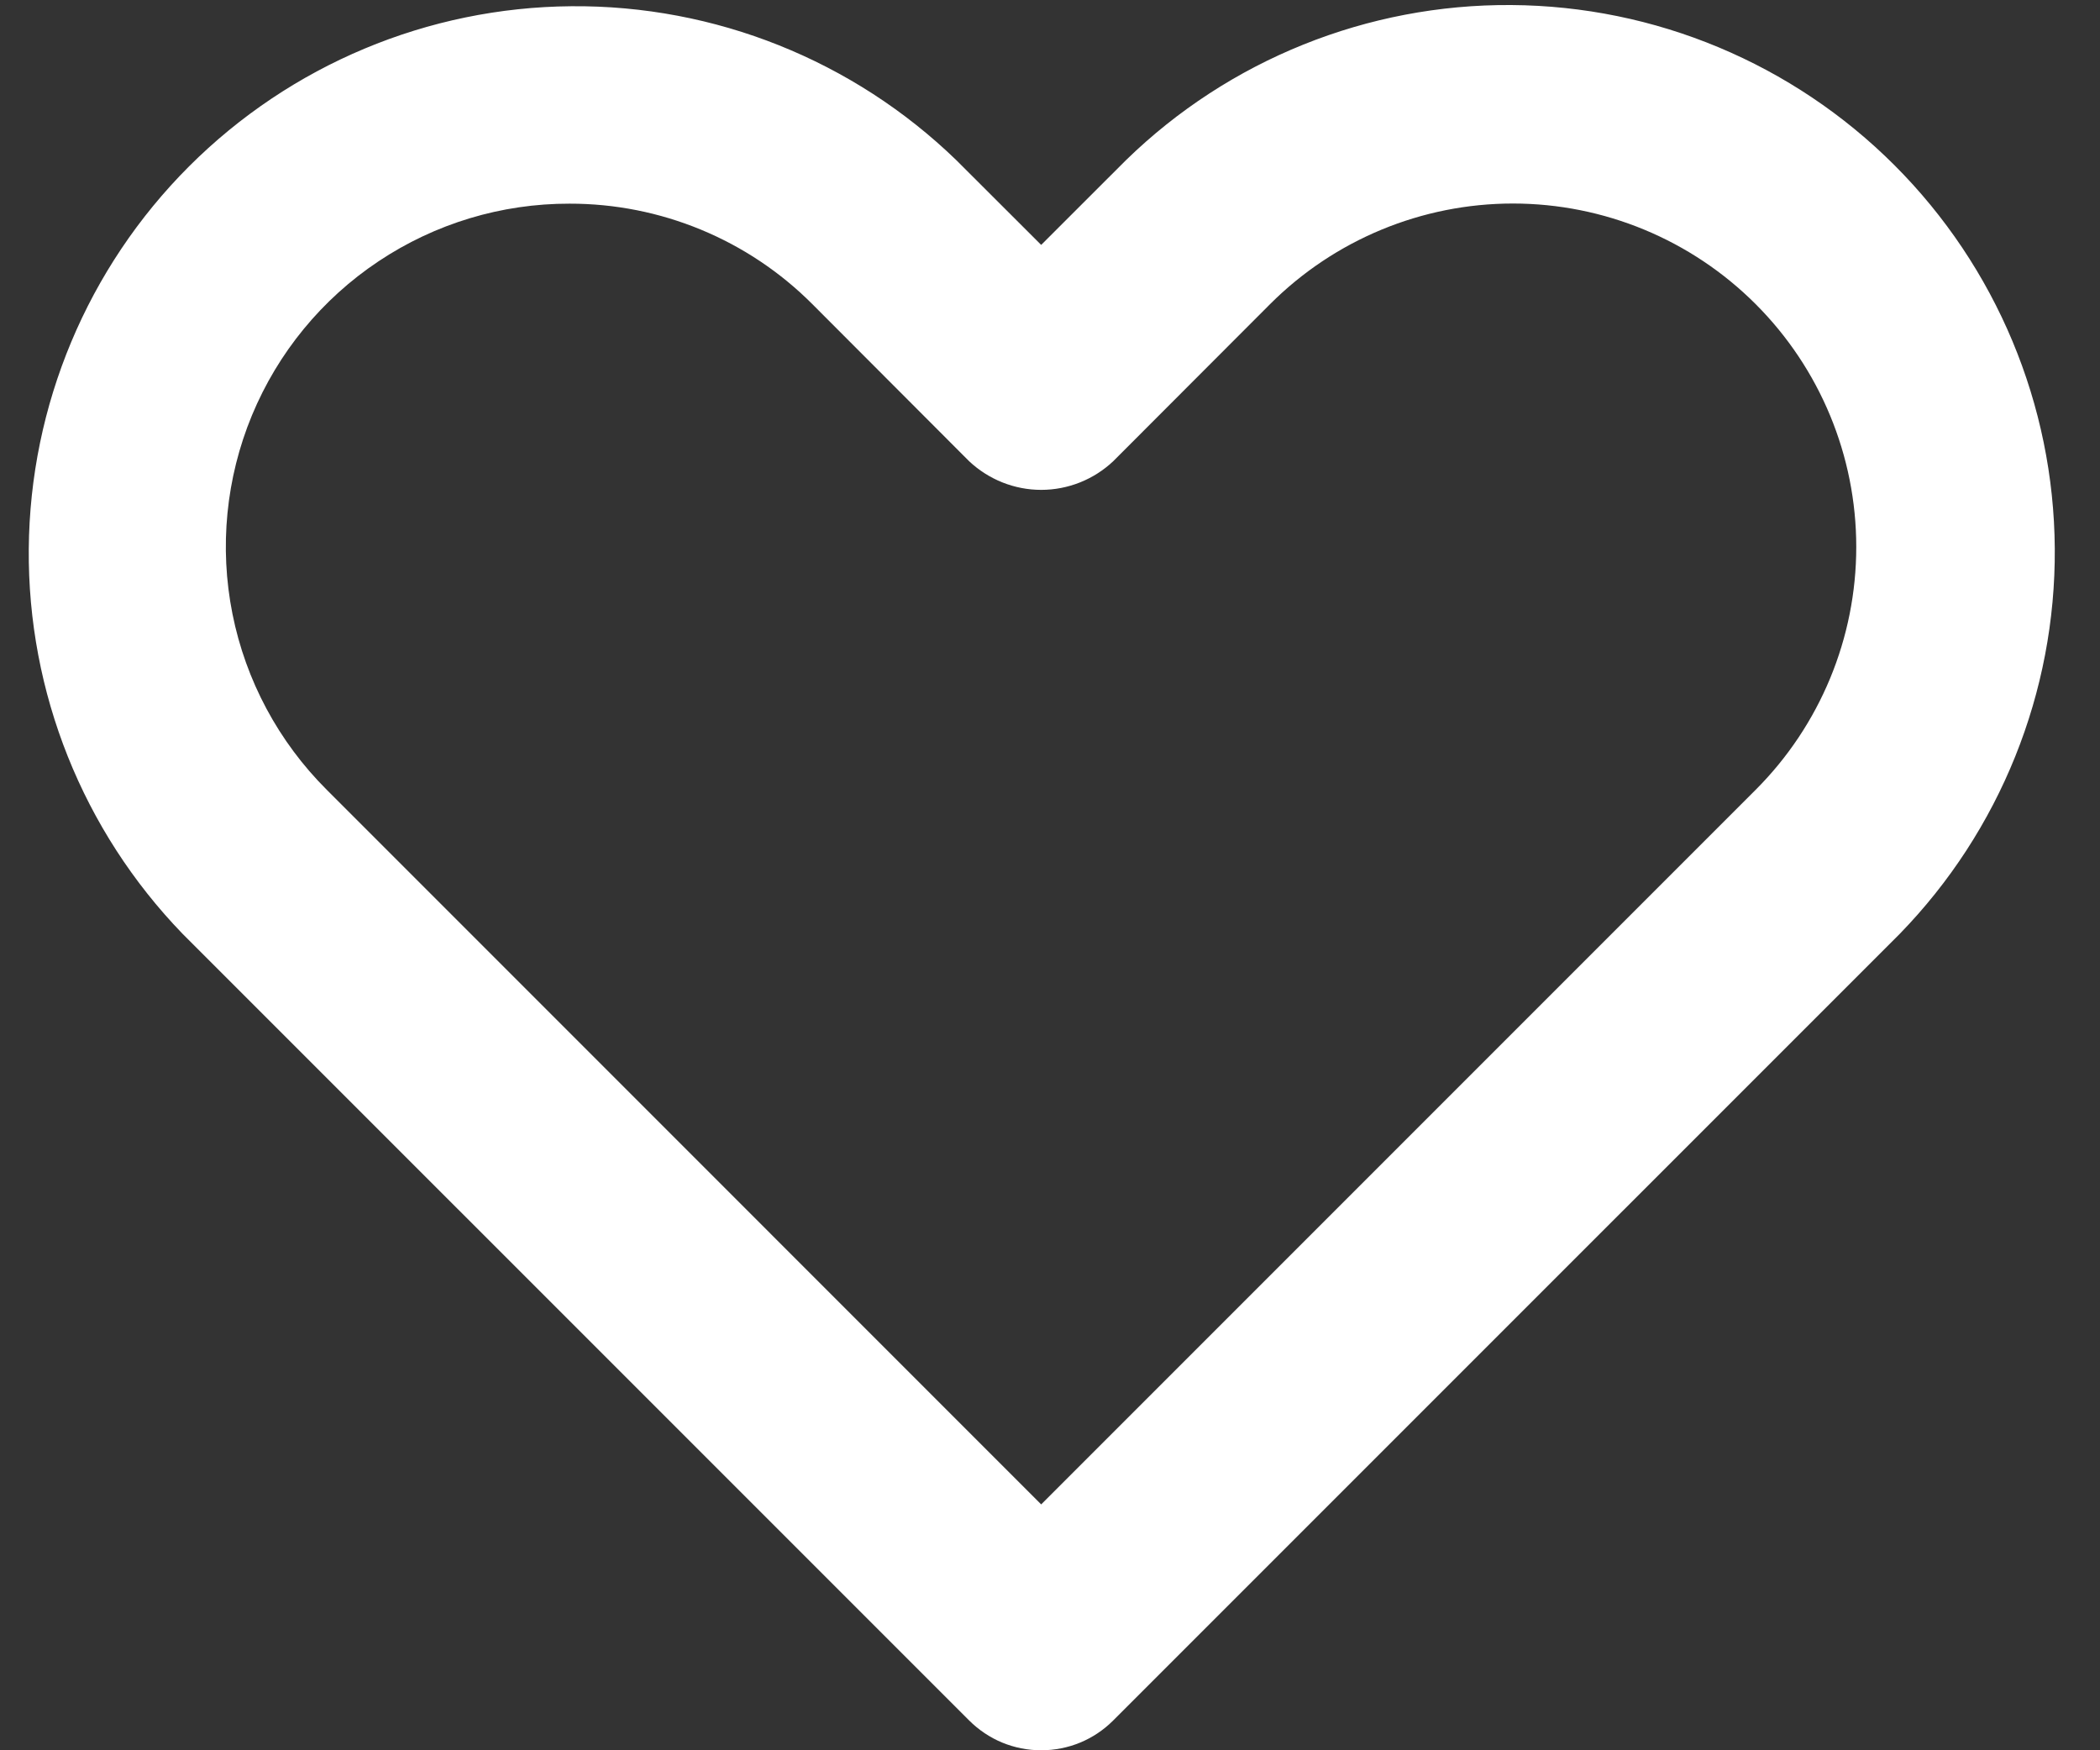<?xml version="1.0" encoding="UTF-8"?> <svg xmlns="http://www.w3.org/2000/svg" width="30" height="25" viewBox="0 0 30 25" fill="none"><rect x="0" y="0" width="30" height="25" fill="#333333" stroke="none"/><path d="M14.874 25C14.683 25 14.494 24.963 14.317 24.89C14.141 24.817 13.98 24.709 13.845 24.574L2.609 13.339C1.183 11.865 0.394 9.89 0.411 7.839C0.428 5.789 1.25 3.827 2.7 2.377C4.151 0.927 6.112 0.105 8.163 0.089C10.214 0.072 12.189 0.862 13.662 2.288L14.874 3.498L16.085 2.288C17.557 0.854 19.535 0.058 21.59 0.072C23.644 0.085 25.611 0.907 27.064 2.36C28.517 3.813 29.34 5.779 29.354 7.834C29.368 9.889 28.572 11.866 27.139 13.339L15.903 24.574C15.768 24.709 15.608 24.817 15.431 24.89C15.255 24.963 15.065 25 14.874 25ZM8.136 2.909C7.165 2.907 6.216 3.193 5.408 3.732C4.6 4.27 3.971 5.036 3.599 5.933C3.228 6.83 3.131 7.817 3.321 8.769C3.511 9.721 3.98 10.595 4.667 11.28L14.874 21.488L25.081 11.281C26.001 10.361 26.518 9.113 26.518 7.812C26.518 6.511 26.001 5.264 25.081 4.344C24.161 3.424 22.914 2.907 21.613 2.907C20.312 2.907 19.064 3.424 18.144 4.344L15.903 6.588C15.625 6.85 15.257 6.997 14.874 6.997C14.492 6.997 14.124 6.85 13.845 6.588L11.604 4.343C11.149 3.887 10.608 3.526 10.013 3.28C9.418 3.034 8.78 2.908 8.136 2.909Z" fill="white"></path></svg> 
